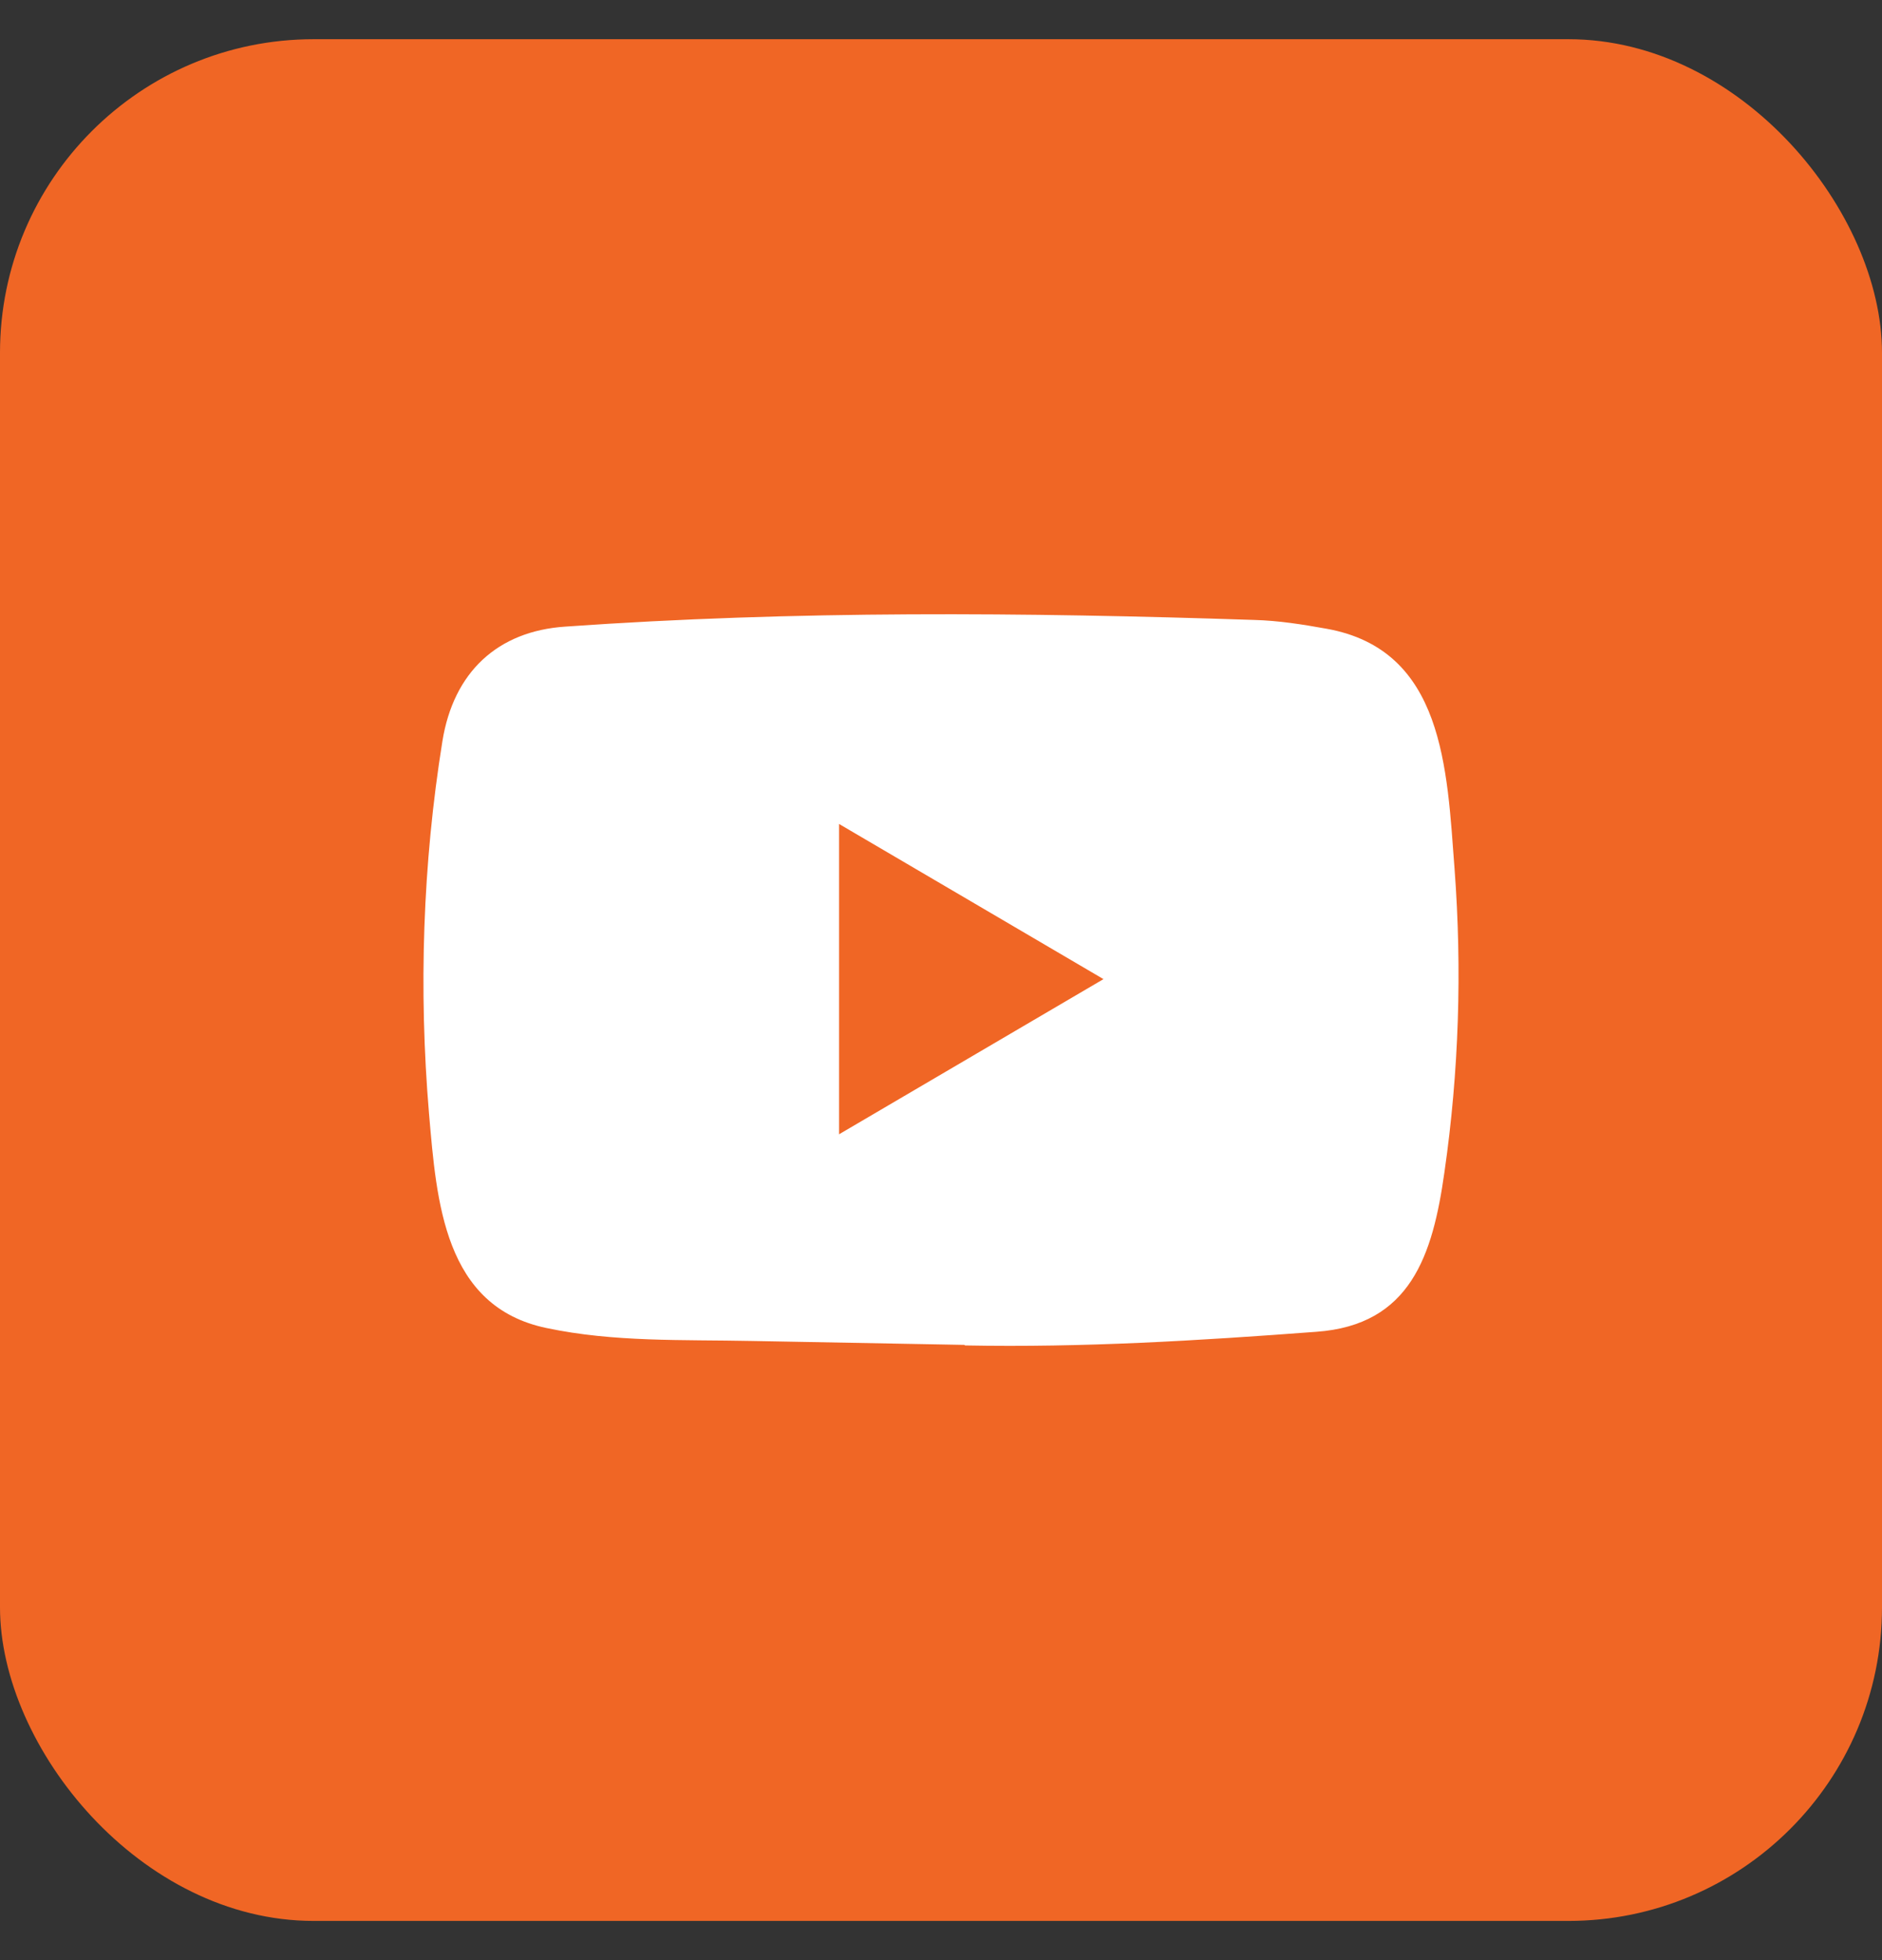 <svg width="24" height="25" viewBox="0 0 24 25" fill="none" xmlns="http://www.w3.org/2000/svg">
<rect x="0" y="0" width="24" height="25" fill="#333333" stroke="none"/>
<rect y="0.5" width="24" height="24" rx="4" fill="#F06625"/>
<path d="M12.292 17.153L9.584 17.103C8.707 17.085 7.828 17.12 6.969 16.938C5.661 16.665 5.568 15.326 5.471 14.203C5.338 12.624 5.39 11.017 5.642 9.452C5.784 8.574 6.344 8.049 7.21 7.992C10.134 7.785 13.077 7.81 15.994 7.907C16.302 7.915 16.612 7.964 16.916 8.019C18.415 8.287 18.452 9.804 18.549 11.081C18.646 12.371 18.605 13.668 18.42 14.95C18.271 16.011 17.987 16.9 16.787 16.986C15.283 17.099 13.813 17.189 12.305 17.16C12.305 17.153 12.297 17.153 12.292 17.153ZM10.7 14.467C11.834 13.802 12.945 13.149 14.072 12.488C12.937 11.823 11.827 11.169 10.7 10.509V14.467Z" fill="white"/>
</svg>
